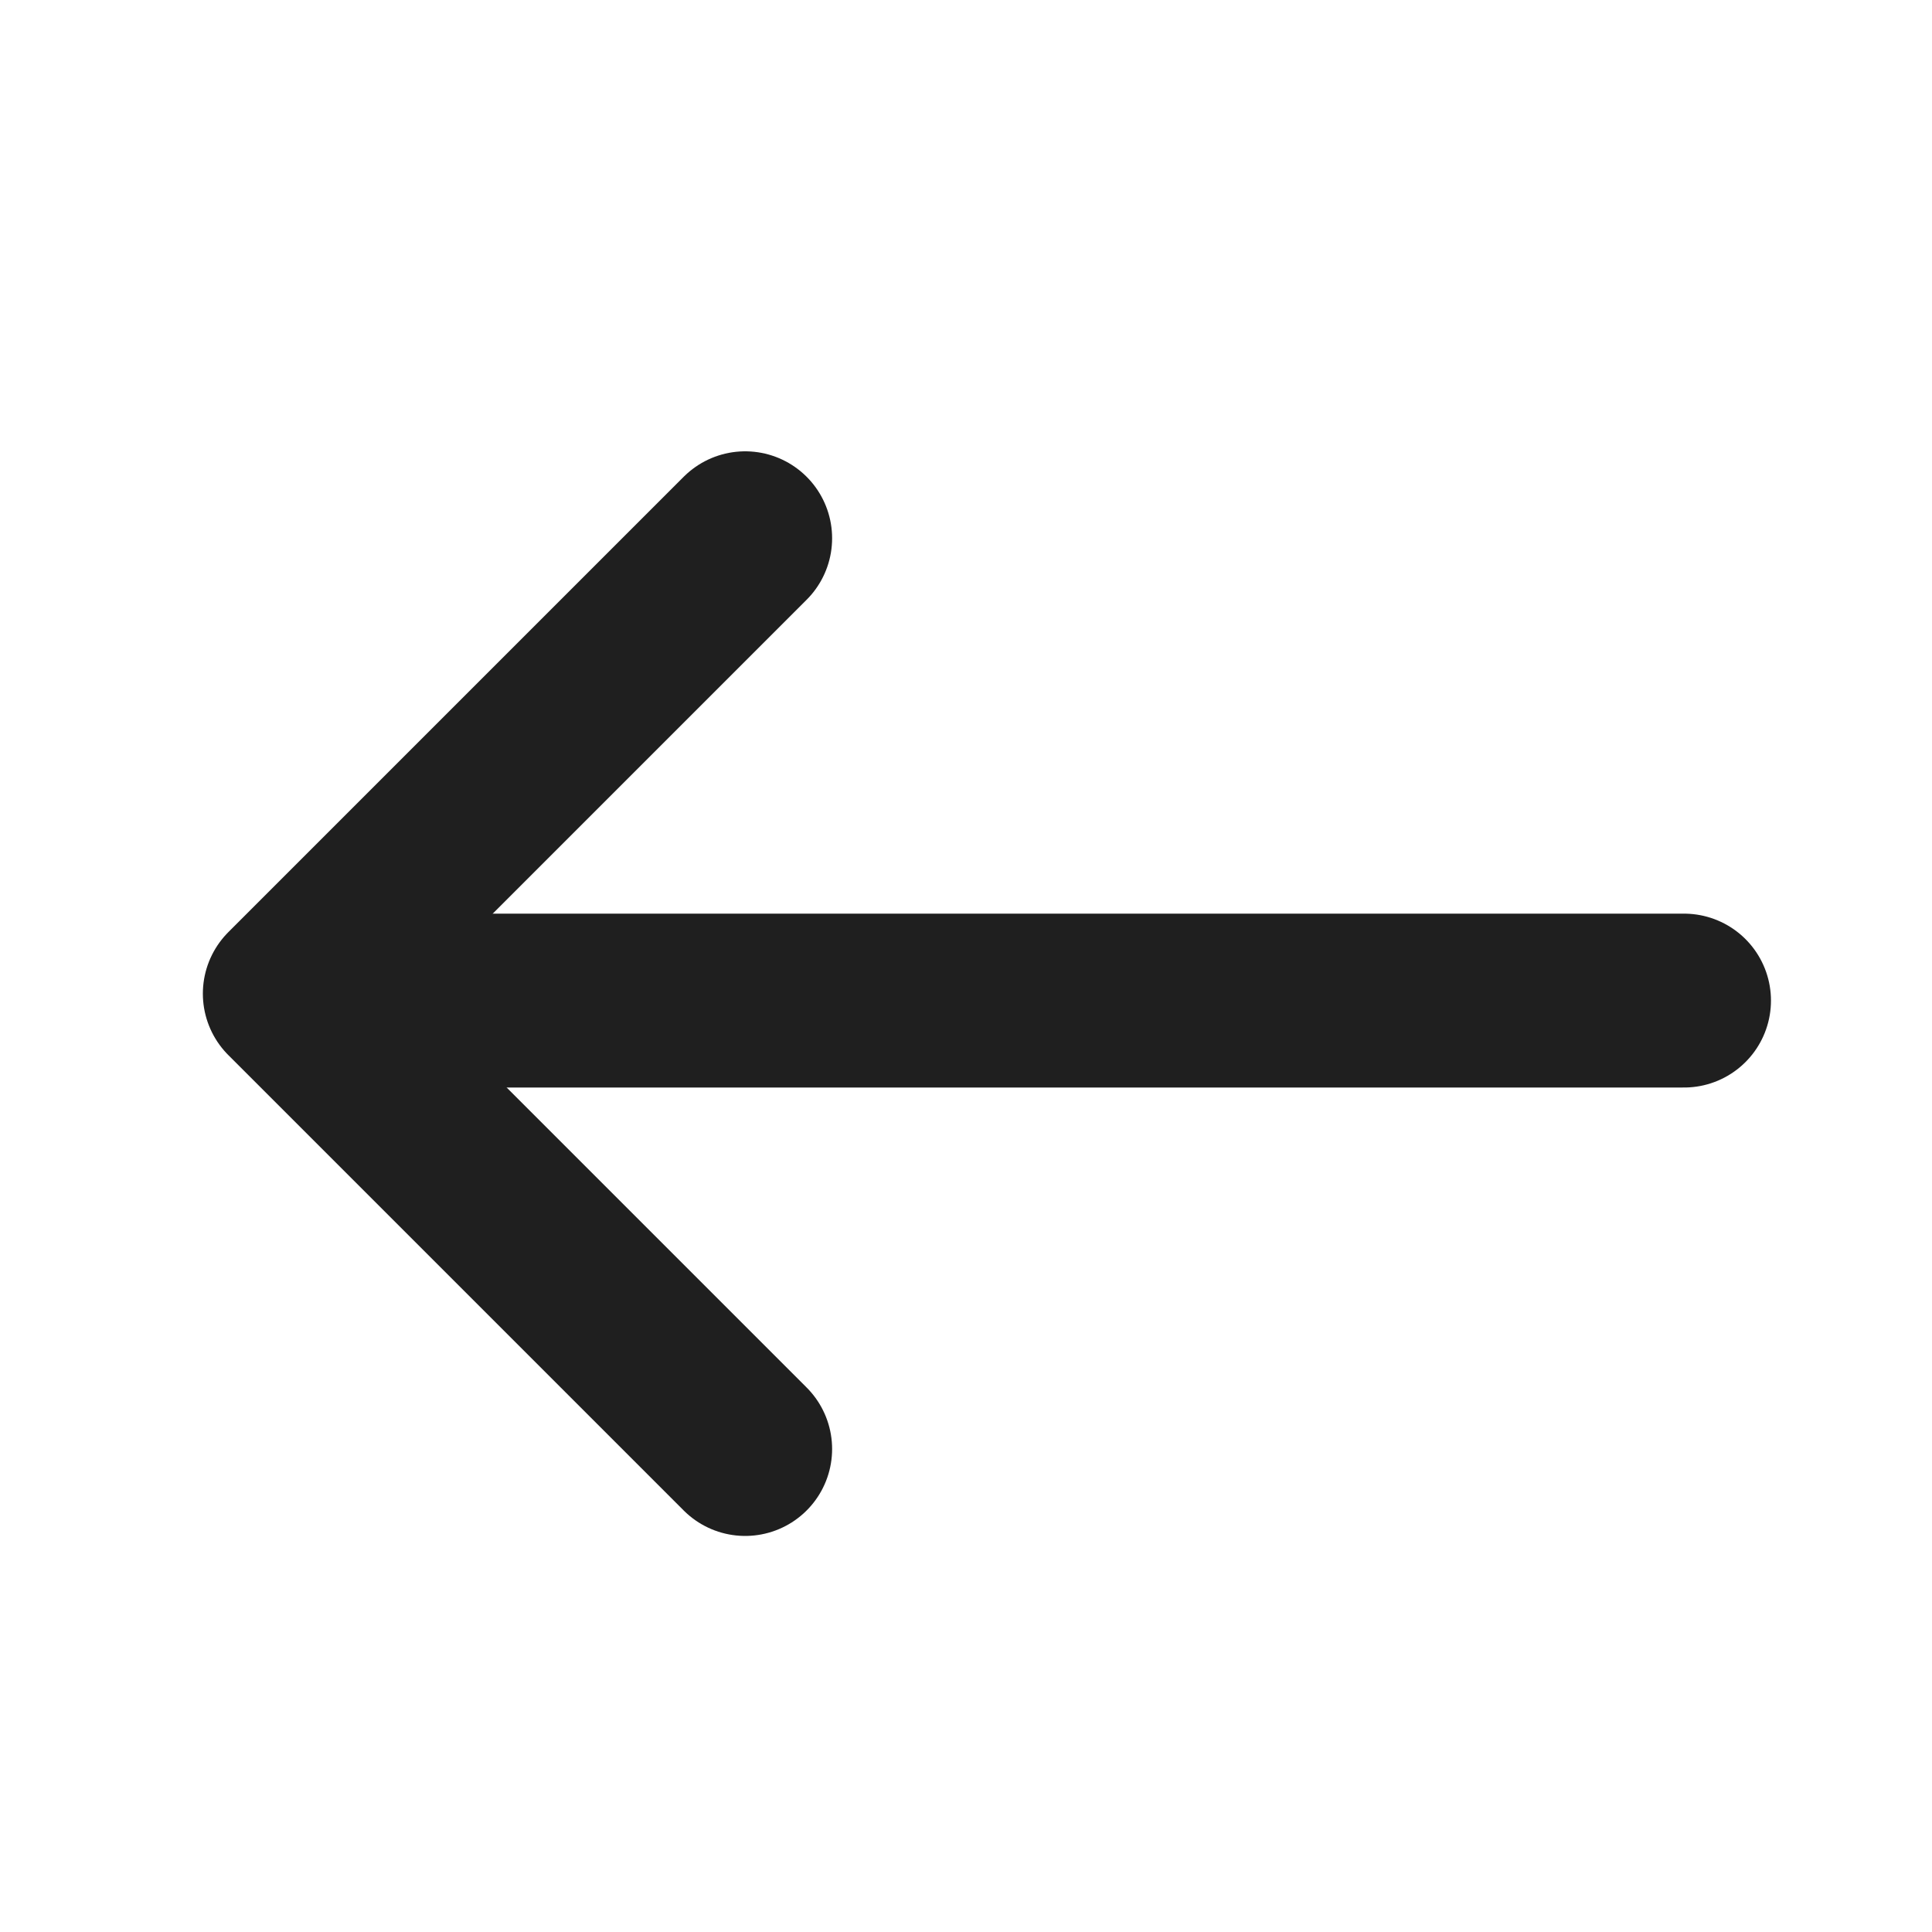 <svg fill="#000000" width="20px" height="20px" viewBox="0 0 20 20" xmlns="http://www.w3.org/2000/svg">
    <line
        x1="17.433"
        y1="10.358"
        x2="4.233"
        y2="10.358"
        stroke="#1F1F1F"
        stroke-width="1.8"
        stroke-miterlimit="16"
        stroke-linecap="round"
    />
    <path
        d="M7.714 15L3 10.286L7.714 5.572"
        stroke="#1F1F1F"
        stroke-width="1.8"
        stroke-miterlimit="16"
        stroke-linecap="round"
        stroke-linejoin="round"
        fill="transparent"
    />
</svg>
